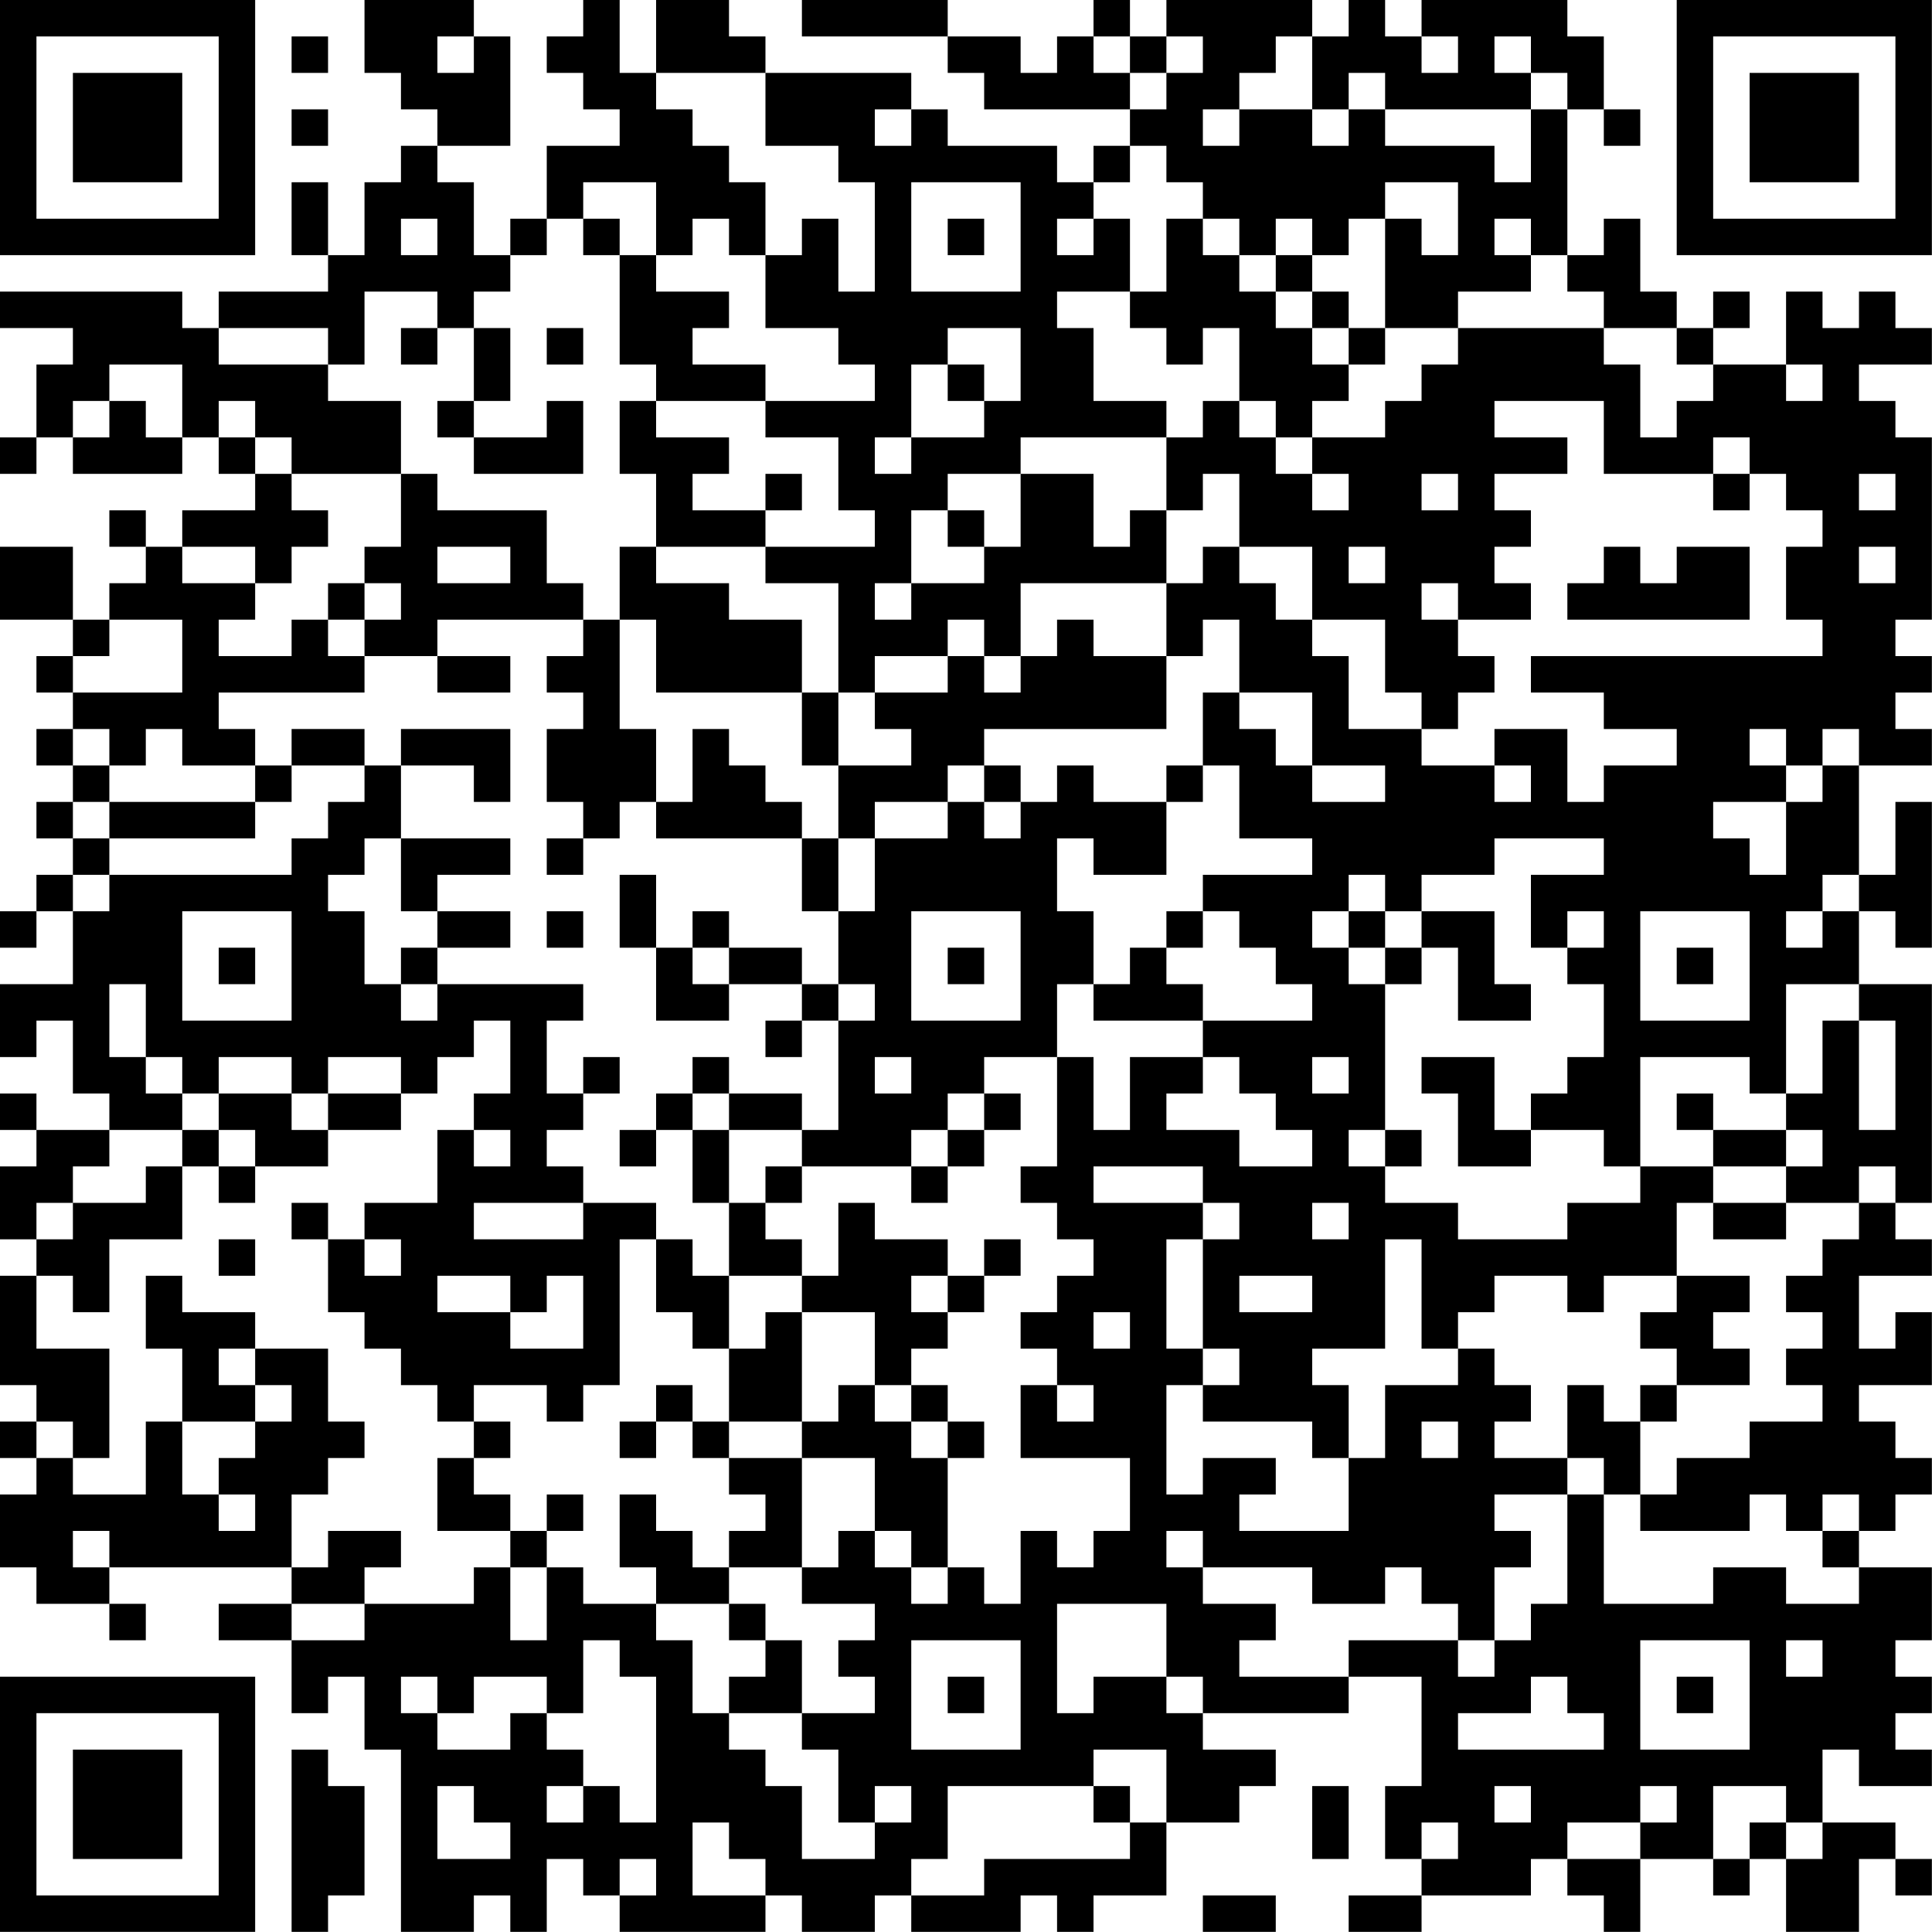 <?xml version="1.0" encoding="UTF-8"?>
<svg xmlns="http://www.w3.org/2000/svg" version="1.1" width="240" height="240" viewBox="0 0 240 240"><rect x="0" y="0" width="240" height="240" fill="#ffffff"/><g transform="scale(4.528)"><g transform="translate(0,0)"><path fill-rule="evenodd" d="M10 0L10 2L11 2L11 3L12 3L12 4L11 4L11 5L10 5L10 7L9 7L9 5L8 5L8 7L9 7L9 8L6 8L6 9L5 9L5 8L0 8L0 9L2 9L2 10L1 10L1 12L0 12L0 13L1 13L1 12L2 12L2 13L5 13L5 12L6 12L6 13L7 13L7 14L5 14L5 15L4 15L4 14L3 14L3 15L4 15L4 16L3 16L3 17L2 17L2 15L0 15L0 17L2 17L2 18L1 18L1 19L2 19L2 20L1 20L1 21L2 21L2 22L1 22L1 23L2 23L2 24L1 24L1 25L0 25L0 26L1 26L1 25L2 25L2 27L0 27L0 29L1 29L1 28L2 28L2 30L3 30L3 31L1 31L1 30L0 30L0 31L1 31L1 32L0 32L0 34L1 34L1 35L0 35L0 38L1 38L1 39L0 39L0 40L1 40L1 41L0 41L0 43L1 43L1 44L3 44L3 45L4 45L4 44L3 44L3 43L8 43L8 44L6 44L6 45L8 45L8 47L9 47L9 46L10 46L10 48L11 48L11 53L13 53L13 52L14 52L14 53L15 53L15 51L16 51L16 52L17 52L17 53L21 53L21 52L22 52L22 53L24 53L24 52L25 52L25 53L28 53L28 52L29 52L29 53L30 53L30 52L32 52L32 50L34 50L34 49L35 49L35 48L33 48L33 47L37 47L37 46L39 46L39 49L38 49L38 51L39 51L39 52L37 52L37 53L39 53L39 52L42 52L42 51L43 51L43 52L44 52L44 53L45 53L45 51L47 51L47 52L48 52L48 51L49 51L49 53L51 53L51 51L52 51L52 52L53 52L53 51L52 51L52 50L50 50L50 48L51 48L51 49L53 49L53 48L52 48L52 47L53 47L53 46L52 46L52 45L53 45L53 43L51 43L51 42L52 42L52 41L53 41L53 40L52 40L52 39L51 39L51 38L53 38L53 36L52 36L52 37L51 37L51 35L53 35L53 34L52 34L52 33L53 33L53 27L51 27L51 25L52 25L52 26L53 26L53 22L52 22L52 24L51 24L51 21L53 21L53 20L52 20L52 19L53 19L53 18L52 18L52 17L53 17L53 12L52 12L52 11L51 11L51 10L53 10L53 9L52 9L52 8L51 8L51 9L50 9L50 8L49 8L49 10L47 10L47 9L48 9L48 8L47 8L47 9L46 9L46 8L45 8L45 6L44 6L44 7L43 7L43 3L44 3L44 4L45 4L45 3L44 3L44 1L43 1L43 0L39 0L39 1L38 1L38 0L37 0L37 1L36 1L36 0L32 0L32 1L31 1L31 0L30 0L30 1L29 1L29 2L28 2L28 1L26 1L26 0L22 0L22 1L26 1L26 2L27 2L27 3L31 3L31 4L30 4L30 5L29 5L29 4L26 4L26 3L25 3L25 2L21 2L21 1L20 1L20 0L18 0L18 2L17 2L17 0L16 0L16 1L15 1L15 2L16 2L16 3L17 3L17 4L15 4L15 6L14 6L14 7L13 7L13 5L12 5L12 4L14 4L14 1L13 1L13 0ZM8 1L8 2L9 2L9 1ZM12 1L12 2L13 2L13 1ZM30 1L30 2L31 2L31 3L32 3L32 2L33 2L33 1L32 1L32 2L31 2L31 1ZM35 1L35 2L34 2L34 3L33 3L33 4L34 4L34 3L36 3L36 4L37 4L37 3L38 3L38 4L41 4L41 5L42 5L42 3L43 3L43 2L42 2L42 1L41 1L41 2L42 2L42 3L38 3L38 2L37 2L37 3L36 3L36 1ZM39 1L39 2L40 2L40 1ZM18 2L18 3L19 3L19 4L20 4L20 5L21 5L21 7L20 7L20 6L19 6L19 7L18 7L18 5L16 5L16 6L15 6L15 7L14 7L14 8L13 8L13 9L12 9L12 8L10 8L10 10L9 10L9 9L6 9L6 10L9 10L9 11L11 11L11 13L8 13L8 12L7 12L7 11L6 11L6 12L7 12L7 13L8 13L8 14L9 14L9 15L8 15L8 16L7 16L7 15L5 15L5 16L7 16L7 17L6 17L6 18L8 18L8 17L9 17L9 18L10 18L10 19L6 19L6 20L7 20L7 21L5 21L5 20L4 20L4 21L3 21L3 20L2 20L2 21L3 21L3 22L2 22L2 23L3 23L3 24L2 24L2 25L3 25L3 24L8 24L8 23L9 23L9 22L10 22L10 21L11 21L11 23L10 23L10 24L9 24L9 25L10 25L10 27L11 27L11 28L12 28L12 27L16 27L16 28L15 28L15 30L16 30L16 31L15 31L15 32L16 32L16 33L13 33L13 34L16 34L16 33L18 33L18 34L17 34L17 38L16 38L16 39L15 39L15 38L13 38L13 39L12 39L12 38L11 38L11 37L10 37L10 36L9 36L9 34L10 34L10 35L11 35L11 34L10 34L10 33L12 33L12 31L13 31L13 32L14 32L14 31L13 31L13 30L14 30L14 28L13 28L13 29L12 29L12 30L11 30L11 29L9 29L9 30L8 30L8 29L6 29L6 30L5 30L5 29L4 29L4 27L3 27L3 29L4 29L4 30L5 30L5 31L3 31L3 32L2 32L2 33L1 33L1 34L2 34L2 33L4 33L4 32L5 32L5 34L3 34L3 36L2 36L2 35L1 35L1 37L3 37L3 40L2 40L2 39L1 39L1 40L2 40L2 41L4 41L4 39L5 39L5 41L6 41L6 42L7 42L7 41L6 41L6 40L7 40L7 39L8 39L8 38L7 38L7 37L9 37L9 39L10 39L10 40L9 40L9 41L8 41L8 43L9 43L9 42L11 42L11 43L10 43L10 44L8 44L8 45L10 45L10 44L13 44L13 43L14 43L14 45L15 45L15 43L16 43L16 44L18 44L18 45L19 45L19 47L20 47L20 48L21 48L21 49L22 49L22 51L24 51L24 50L25 50L25 49L24 49L24 50L23 50L23 48L22 48L22 47L24 47L24 46L23 46L23 45L24 45L24 44L22 44L22 43L23 43L23 42L24 42L24 43L25 43L25 44L26 44L26 43L27 43L27 44L28 44L28 42L29 42L29 43L30 43L30 42L31 42L31 40L28 40L28 38L29 38L29 39L30 39L30 38L29 38L29 37L28 37L28 36L29 36L29 35L30 35L30 34L29 34L29 33L28 33L28 32L29 32L29 29L30 29L30 31L31 31L31 29L33 29L33 30L32 30L32 31L34 31L34 32L36 32L36 31L35 31L35 30L34 30L34 29L33 29L33 28L36 28L36 27L35 27L35 26L34 26L34 25L33 25L33 24L36 24L36 23L34 23L34 21L33 21L33 19L34 19L34 20L35 20L35 21L36 21L36 22L38 22L38 21L36 21L36 19L34 19L34 17L33 17L33 18L32 18L32 16L33 16L33 15L34 15L34 16L35 16L35 17L36 17L36 18L37 18L37 20L39 20L39 21L41 21L41 22L42 22L42 21L41 21L41 20L43 20L43 22L44 22L44 21L46 21L46 20L44 20L44 19L42 19L42 18L50 18L50 17L49 17L49 15L50 15L50 14L49 14L49 13L48 13L48 12L47 12L47 13L44 13L44 11L41 11L41 12L43 12L43 13L41 13L41 14L42 14L42 15L41 15L41 16L42 16L42 17L40 17L40 16L39 16L39 17L40 17L40 18L41 18L41 19L40 19L40 20L39 20L39 19L38 19L38 17L36 17L36 15L34 15L34 13L33 13L33 14L32 14L32 12L33 12L33 11L34 11L34 12L35 12L35 13L36 13L36 14L37 14L37 13L36 13L36 12L38 12L38 11L39 11L39 10L40 10L40 9L44 9L44 10L45 10L45 12L46 12L46 11L47 11L47 10L46 10L46 9L44 9L44 8L43 8L43 7L42 7L42 6L41 6L41 7L42 7L42 8L40 8L40 9L38 9L38 6L39 6L39 7L40 7L40 5L38 5L38 6L37 6L37 7L36 7L36 6L35 6L35 7L34 7L34 6L33 6L33 5L32 5L32 4L31 4L31 5L30 5L30 6L29 6L29 7L30 7L30 6L31 6L31 8L29 8L29 9L30 9L30 11L32 11L32 12L28 12L28 13L26 13L26 14L25 14L25 16L24 16L24 17L25 17L25 16L27 16L27 15L28 15L28 13L30 13L30 15L31 15L31 14L32 14L32 16L28 16L28 18L27 18L27 17L26 17L26 18L24 18L24 19L23 19L23 16L21 16L21 15L24 15L24 14L23 14L23 12L21 12L21 11L24 11L24 10L23 10L23 9L21 9L21 7L22 7L22 6L23 6L23 8L24 8L24 5L23 5L23 4L21 4L21 2ZM8 3L8 4L9 4L9 3ZM24 3L24 4L25 4L25 3ZM25 5L25 8L28 8L28 5ZM11 6L11 7L12 7L12 6ZM16 6L16 7L17 7L17 10L18 10L18 11L17 11L17 13L18 13L18 15L17 15L17 17L16 17L16 16L15 16L15 14L12 14L12 13L11 13L11 15L10 15L10 16L9 16L9 17L10 17L10 18L12 18L12 19L14 19L14 18L12 18L12 17L16 17L16 18L15 18L15 19L16 19L16 20L15 20L15 22L16 22L16 23L15 23L15 24L16 24L16 23L17 23L17 22L18 22L18 23L22 23L22 25L23 25L23 27L22 27L22 26L20 26L20 25L19 25L19 26L18 26L18 24L17 24L17 26L18 26L18 28L20 28L20 27L22 27L22 28L21 28L21 29L22 29L22 28L23 28L23 31L22 31L22 30L20 30L20 29L19 29L19 30L18 30L18 31L17 31L17 32L18 32L18 31L19 31L19 33L20 33L20 35L19 35L19 34L18 34L18 36L19 36L19 37L20 37L20 39L19 39L19 38L18 38L18 39L17 39L17 40L18 40L18 39L19 39L19 40L20 40L20 41L21 41L21 42L20 42L20 43L19 43L19 42L18 42L18 41L17 41L17 43L18 43L18 44L20 44L20 45L21 45L21 46L20 46L20 47L22 47L22 45L21 45L21 44L20 44L20 43L22 43L22 40L24 40L24 42L25 42L25 43L26 43L26 40L27 40L27 39L26 39L26 38L25 38L25 37L26 37L26 36L27 36L27 35L28 35L28 34L27 34L27 35L26 35L26 34L24 34L24 33L23 33L23 35L22 35L22 34L21 34L21 33L22 33L22 32L25 32L25 33L26 33L26 32L27 32L27 31L28 31L28 30L27 30L27 29L29 29L29 27L30 27L30 28L33 28L33 27L32 27L32 26L33 26L33 25L32 25L32 26L31 26L31 27L30 27L30 25L29 25L29 23L30 23L30 24L32 24L32 22L33 22L33 21L32 21L32 22L30 22L30 21L29 21L29 22L28 22L28 21L27 21L27 20L32 20L32 18L30 18L30 17L29 17L29 18L28 18L28 19L27 19L27 18L26 18L26 19L24 19L24 20L25 20L25 21L23 21L23 19L22 19L22 17L20 17L20 16L18 16L18 15L21 15L21 14L22 14L22 13L21 13L21 14L19 14L19 13L20 13L20 12L18 12L18 11L21 11L21 10L19 10L19 9L20 9L20 8L18 8L18 7L17 7L17 6ZM26 6L26 7L27 7L27 6ZM32 6L32 8L31 8L31 9L32 9L32 10L33 10L33 9L34 9L34 11L35 11L35 12L36 12L36 11L37 11L37 10L38 10L38 9L37 9L37 8L36 8L36 7L35 7L35 8L34 8L34 7L33 7L33 6ZM35 8L35 9L36 9L36 10L37 10L37 9L36 9L36 8ZM11 9L11 10L12 10L12 9ZM13 9L13 11L12 11L12 12L13 12L13 13L16 13L16 11L15 11L15 12L13 12L13 11L14 11L14 9ZM15 9L15 10L16 10L16 9ZM26 9L26 10L25 10L25 12L24 12L24 13L25 13L25 12L27 12L27 11L28 11L28 9ZM3 10L3 11L2 11L2 12L3 12L3 11L4 11L4 12L5 12L5 10ZM26 10L26 11L27 11L27 10ZM49 10L49 11L50 11L50 10ZM39 13L39 14L40 14L40 13ZM47 13L47 14L48 14L48 13ZM51 13L51 14L52 14L52 13ZM26 14L26 15L27 15L27 14ZM12 15L12 16L14 16L14 15ZM37 15L37 16L38 16L38 15ZM44 15L44 16L43 16L43 17L48 17L48 15L46 15L46 16L45 16L45 15ZM51 15L51 16L52 16L52 15ZM10 16L10 17L11 17L11 16ZM3 17L3 18L2 18L2 19L5 19L5 17ZM17 17L17 20L18 20L18 22L19 22L19 20L20 20L20 21L21 21L21 22L22 22L22 23L23 23L23 25L24 25L24 23L26 23L26 22L27 22L27 23L28 23L28 22L27 22L27 21L26 21L26 22L24 22L24 23L23 23L23 21L22 21L22 19L18 19L18 17ZM8 20L8 21L7 21L7 22L3 22L3 23L7 23L7 22L8 22L8 21L10 21L10 20ZM11 20L11 21L13 21L13 22L14 22L14 20ZM48 20L48 21L49 21L49 22L47 22L47 23L48 23L48 24L49 24L49 22L50 22L50 21L51 21L51 20L50 20L50 21L49 21L49 20ZM11 23L11 25L12 25L12 26L11 26L11 27L12 27L12 26L14 26L14 25L12 25L12 24L14 24L14 23ZM41 23L41 24L39 24L39 25L38 25L38 24L37 24L37 25L36 25L36 26L37 26L37 27L38 27L38 31L37 31L37 32L38 32L38 33L40 33L40 34L43 34L43 33L45 33L45 32L47 32L47 33L46 33L46 35L44 35L44 36L43 36L43 35L41 35L41 36L40 36L40 37L39 37L39 34L38 34L38 37L36 37L36 38L37 38L37 40L36 40L36 39L33 39L33 38L34 38L34 37L33 37L33 34L34 34L34 33L33 33L33 32L30 32L30 33L33 33L33 34L32 34L32 37L33 37L33 38L32 38L32 41L33 41L33 40L35 40L35 41L34 41L34 42L37 42L37 40L38 40L38 38L40 38L40 37L41 37L41 38L42 38L42 39L41 39L41 40L43 40L43 41L41 41L41 42L42 42L42 43L41 43L41 45L40 45L40 44L39 44L39 43L38 43L38 44L36 44L36 43L33 43L33 42L32 42L32 43L33 43L33 44L35 44L35 45L34 45L34 46L37 46L37 45L40 45L40 46L41 46L41 45L42 45L42 44L43 44L43 41L44 41L44 44L47 44L47 43L49 43L49 44L51 44L51 43L50 43L50 42L51 42L51 41L50 41L50 42L49 42L49 41L48 41L48 42L45 42L45 41L46 41L46 40L48 40L48 39L50 39L50 38L49 38L49 37L50 37L50 36L49 36L49 35L50 35L50 34L51 34L51 33L52 33L52 32L51 32L51 33L49 33L49 32L50 32L50 31L49 31L49 30L50 30L50 28L51 28L51 31L52 31L52 28L51 28L51 27L49 27L49 30L48 30L48 29L45 29L45 32L44 32L44 31L42 31L42 30L43 30L43 29L44 29L44 27L43 27L43 26L44 26L44 25L43 25L43 26L42 26L42 24L44 24L44 23ZM50 24L50 25L49 25L49 26L50 26L50 25L51 25L51 24ZM5 25L5 28L8 28L8 25ZM15 25L15 26L16 26L16 25ZM25 25L25 28L28 28L28 25ZM37 25L37 26L38 26L38 27L39 27L39 26L40 26L40 28L42 28L42 27L41 27L41 25L39 25L39 26L38 26L38 25ZM45 25L45 28L48 28L48 25ZM6 26L6 27L7 27L7 26ZM19 26L19 27L20 27L20 26ZM26 26L26 27L27 27L27 26ZM46 26L46 27L47 27L47 26ZM23 27L23 28L24 28L24 27ZM16 29L16 30L17 30L17 29ZM24 29L24 30L25 30L25 29ZM36 29L36 30L37 30L37 29ZM39 29L39 30L40 30L40 32L42 32L42 31L41 31L41 29ZM6 30L6 31L5 31L5 32L6 32L6 33L7 33L7 32L9 32L9 31L11 31L11 30L9 30L9 31L8 31L8 30ZM19 30L19 31L20 31L20 33L21 33L21 32L22 32L22 31L20 31L20 30ZM26 30L26 31L25 31L25 32L26 32L26 31L27 31L27 30ZM46 30L46 31L47 31L47 32L49 32L49 31L47 31L47 30ZM6 31L6 32L7 32L7 31ZM38 31L38 32L39 32L39 31ZM8 33L8 34L9 34L9 33ZM36 33L36 34L37 34L37 33ZM47 33L47 34L49 34L49 33ZM6 34L6 35L7 35L7 34ZM4 35L4 37L5 37L5 39L7 39L7 38L6 38L6 37L7 37L7 36L5 36L5 35ZM12 35L12 36L14 36L14 37L16 37L16 35L15 35L15 36L14 36L14 35ZM20 35L20 37L21 37L21 36L22 36L22 39L20 39L20 40L22 40L22 39L23 39L23 38L24 38L24 39L25 39L25 40L26 40L26 39L25 39L25 38L24 38L24 36L22 36L22 35ZM25 35L25 36L26 36L26 35ZM34 35L34 36L36 36L36 35ZM46 35L46 36L45 36L45 37L46 37L46 38L45 38L45 39L44 39L44 38L43 38L43 40L44 40L44 41L45 41L45 39L46 39L46 38L48 38L48 37L47 37L47 36L48 36L48 35ZM30 36L30 37L31 37L31 36ZM13 39L13 40L12 40L12 42L14 42L14 43L15 43L15 42L16 42L16 41L15 41L15 42L14 42L14 41L13 41L13 40L14 40L14 39ZM39 39L39 40L40 40L40 39ZM2 42L2 43L3 43L3 42ZM29 44L29 47L30 47L30 46L32 46L32 47L33 47L33 46L32 46L32 44ZM16 45L16 47L15 47L15 46L13 46L13 47L12 47L12 46L11 46L11 47L12 47L12 48L14 48L14 47L15 47L15 48L16 48L16 49L15 49L15 50L16 50L16 49L17 49L17 50L18 50L18 46L17 46L17 45ZM25 45L25 48L28 48L28 45ZM45 45L45 48L48 48L48 45ZM49 45L49 46L50 46L50 45ZM26 46L26 47L27 47L27 46ZM42 46L42 47L40 47L40 48L44 48L44 47L43 47L43 46ZM46 46L46 47L47 47L47 46ZM8 48L8 53L9 53L9 52L10 52L10 49L9 49L9 48ZM30 48L30 49L26 49L26 51L25 51L25 52L27 52L27 51L31 51L31 50L32 50L32 48ZM12 49L12 51L14 51L14 50L13 50L13 49ZM30 49L30 50L31 50L31 49ZM36 49L36 51L37 51L37 49ZM41 49L41 50L42 50L42 49ZM45 49L45 50L43 50L43 51L45 51L45 50L46 50L46 49ZM47 49L47 51L48 51L48 50L49 50L49 51L50 51L50 50L49 50L49 49ZM19 50L19 52L21 52L21 51L20 51L20 50ZM39 50L39 51L40 51L40 50ZM17 51L17 52L18 52L18 51ZM33 52L33 53L35 53L35 52ZM0 0L0 7L7 7L7 0ZM1 1L1 6L6 6L6 1ZM2 2L2 5L5 5L5 2ZM46 0L46 7L53 7L53 0ZM47 1L47 6L52 6L52 1ZM48 2L48 5L51 5L51 2ZM0 46L0 53L7 53L7 46ZM1 47L1 52L6 52L6 47ZM2 48L2 51L5 51L5 48Z" fill="#000000"/></g></g></svg>

